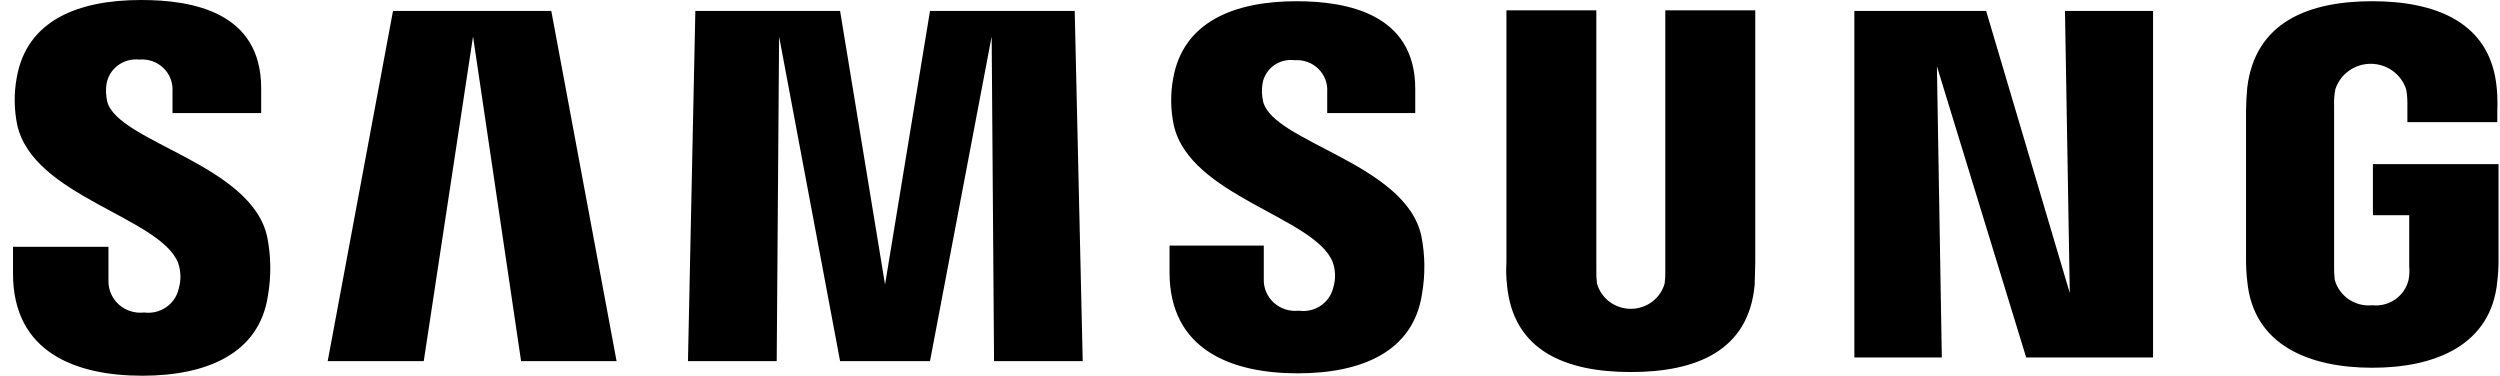 <svg width="173" height="26" viewBox="0 0 173 26" fill="none" xmlns="http://www.w3.org/2000/svg">
<path d="M0.9 18.933V17.08H7.505V19.437C7.5 19.746 7.562 20.053 7.688 20.337C7.814 20.621 8 20.875 8.234 21.082C8.468 21.29 8.745 21.445 9.045 21.538C9.346 21.632 9.663 21.661 9.976 21.624C10.51 21.695 11.052 21.566 11.495 21.263C11.937 20.96 12.247 20.505 12.364 19.988C12.541 19.395 12.526 18.763 12.321 18.179C11.043 15.02 2.307 13.59 1.197 8.666C0.971 7.584 0.957 6.47 1.156 5.384C1.837 1.43 5.373 0 9.763 0C13.257 0 18.073 0.799 18.073 6.1V7.826H11.937V6.311C11.956 6.013 11.908 5.714 11.798 5.435C11.688 5.157 11.518 4.904 11.299 4.697C11.08 4.489 10.818 4.33 10.531 4.23C10.244 4.131 9.938 4.095 9.635 4.123C9.118 4.067 8.598 4.205 8.179 4.509C7.761 4.813 7.475 5.261 7.378 5.764C7.309 6.184 7.323 6.612 7.421 7.027C8.143 9.844 17.478 11.36 18.502 16.451C18.757 17.771 18.771 19.125 18.543 20.449C17.946 24.485 14.281 26 9.85 26C5.2 26 0.9 24.359 0.9 18.933ZM80.932 18.85V16.997H87.453V19.311C87.443 19.618 87.5 19.924 87.621 20.207C87.742 20.49 87.924 20.744 88.154 20.951C88.384 21.159 88.657 21.316 88.954 21.41C89.251 21.504 89.566 21.535 89.876 21.499C90.406 21.576 90.946 21.455 91.388 21.158C91.83 20.862 92.143 20.413 92.263 19.9C92.439 19.321 92.425 18.702 92.221 18.132C90.984 15.02 82.333 13.582 81.227 8.666C81 7.599 80.986 6.499 81.184 5.426C81.87 1.514 85.411 0.085 89.711 0.085C93.164 0.085 97.935 0.926 97.935 6.143V7.826H91.843V6.354C91.862 6.059 91.817 5.763 91.71 5.487C91.603 5.211 91.436 4.961 91.222 4.753C91.008 4.546 90.751 4.386 90.469 4.285C90.186 4.184 89.885 4.143 89.585 4.167C89.077 4.1 88.563 4.23 88.15 4.528C87.737 4.826 87.457 5.269 87.369 5.766C87.299 6.185 87.313 6.614 87.41 7.028C88.092 9.846 97.333 11.32 98.364 16.367C98.619 17.672 98.633 19.012 98.405 20.322C97.808 24.362 94.186 25.834 89.805 25.834C85.196 25.837 80.932 24.191 80.932 18.85ZM104.286 19.736C104.227 19.204 104.213 18.669 104.245 18.135V0.715H110.466V18.679C110.458 18.989 110.472 19.298 110.508 19.606C110.647 20.112 110.952 20.56 111.375 20.879C111.799 21.198 112.318 21.371 112.852 21.371C113.386 21.371 113.905 21.198 114.329 20.879C114.753 20.56 115.058 20.112 115.196 19.606C115.233 19.298 115.248 18.989 115.239 18.679V0.715H121.464V18.132C121.464 18.595 121.421 19.479 121.421 19.732C120.996 24.282 117.373 25.745 112.856 25.745C108.34 25.745 104.713 24.274 104.286 19.732V19.736ZM155.512 19.482C155.449 18.949 155.42 18.412 155.426 17.875V7.657C155.426 7.236 155.467 6.479 155.51 6.056C156.064 1.514 159.772 0.085 164.162 0.085C168.51 0.085 172.343 1.514 172.771 6.058C172.823 6.59 172.836 7.125 172.813 7.659V8.45H166.591V7.111C166.592 6.8 166.564 6.49 166.507 6.185C166.343 5.672 166.017 5.224 165.576 4.905C165.136 4.587 164.603 4.415 164.056 4.415C163.509 4.415 162.976 4.587 162.535 4.905C162.094 5.224 161.768 5.672 161.605 6.185C161.533 6.56 161.504 6.941 161.52 7.322V18.427C161.513 18.737 161.528 19.046 161.563 19.354C161.711 19.905 162.054 20.386 162.53 20.71C163.006 21.035 163.585 21.182 164.162 21.125C164.728 21.184 165.297 21.037 165.76 20.712C166.224 20.386 166.549 19.904 166.675 19.359C166.733 19.053 166.747 18.742 166.718 18.432V14.893H164.205V11.359H172.899V17.875C172.905 18.409 172.876 18.943 172.813 19.474C172.388 23.891 168.513 25.448 164.162 25.448C159.81 25.448 155.937 23.896 155.512 19.479V19.482ZM68.788 24.989L68.623 2.524L64.356 24.989H58.134L53.913 2.524L53.748 24.989H47.607L48.118 0.757H58.134L61.245 19.69L64.356 0.757H74.37L74.924 24.989H68.788ZM36.059 24.989L32.734 2.524L29.324 24.989H22.677L27.196 0.757H38.149L42.667 24.989H36.059ZM140.212 24.737L134.034 4.586L134.374 24.736H128.321V0.757H137.441L143.229 20.278L142.897 0.757H148.991V24.739L140.212 24.737Z" fill="black"/>
</svg>
